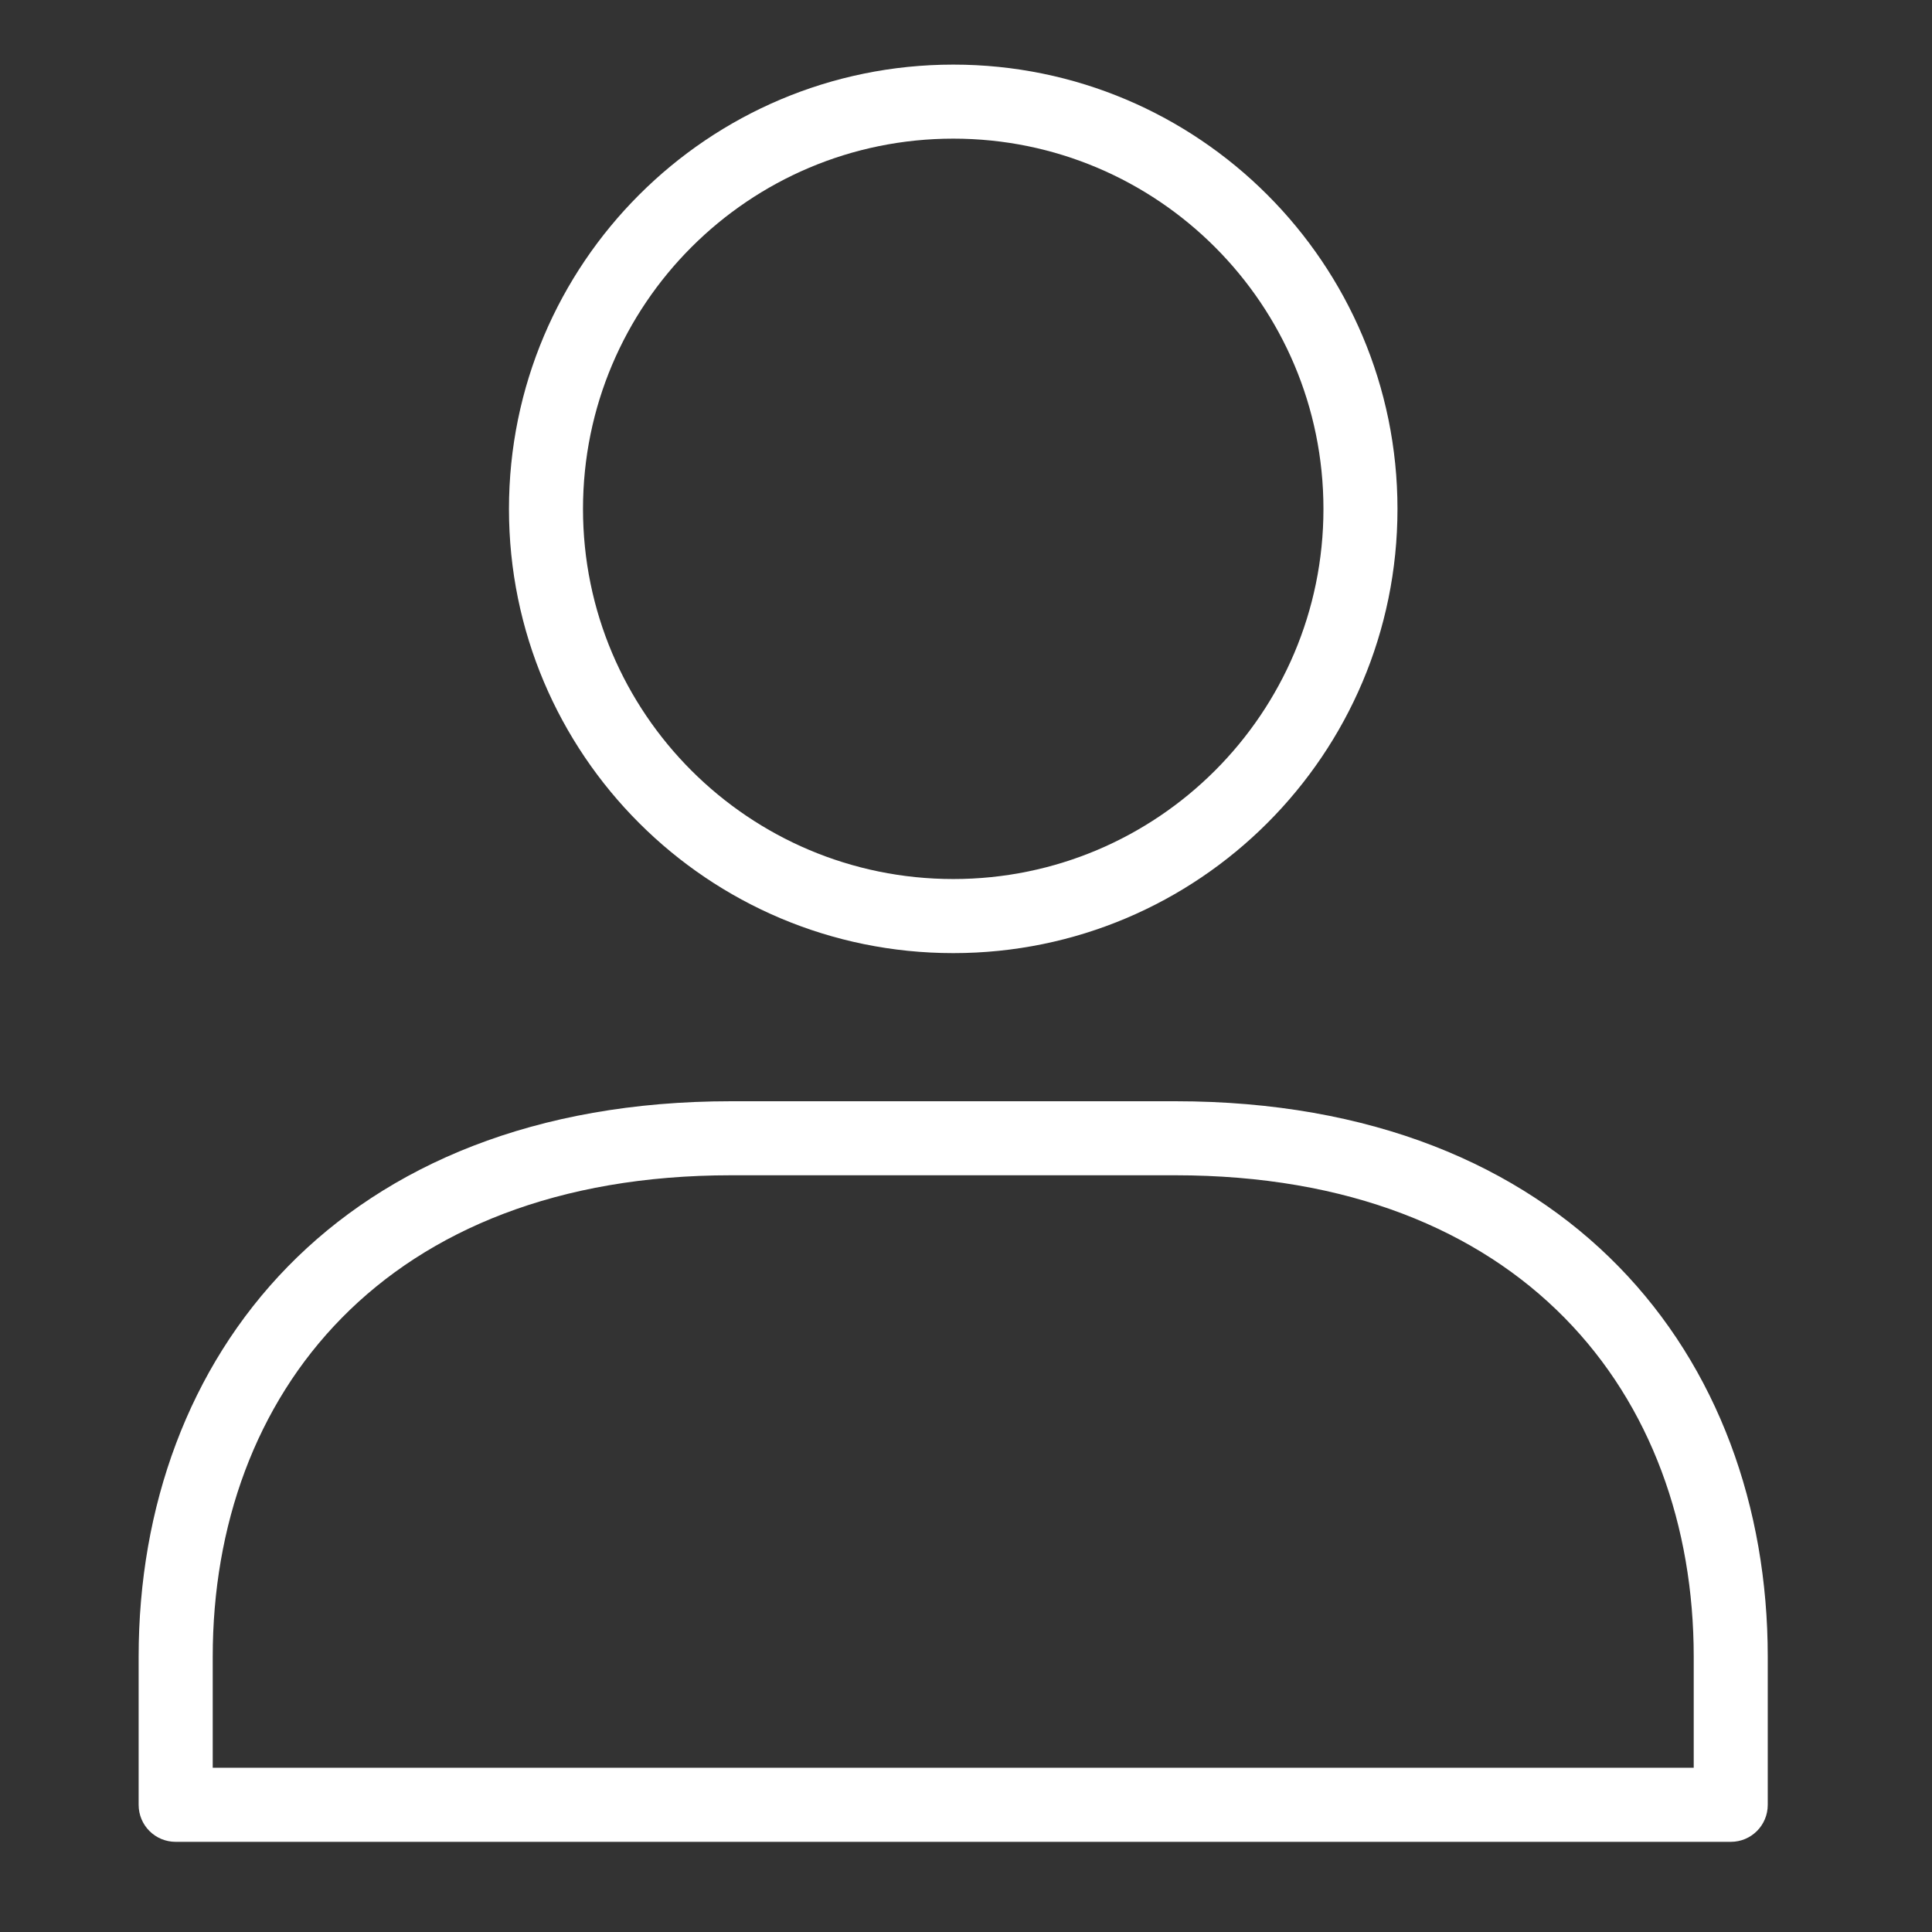 <svg xmlns="http://www.w3.org/2000/svg" xmlns:xlink="http://www.w3.org/1999/xlink" width="50" zoomAndPan="magnify" viewBox="0 0 37.5 37.5" height="50" preserveAspectRatio="xMidYMid meet" version="1.0"><rect x="0" y="0" width="37.5" height="37.5" fill="#333333" stroke="none"/><defs><clipPath id="518fe490e0"><path d="M 2.203 1.254 L 34.77 1.254 L 34.77 36 L 2.203 36 Z M 2.203 1.254 " clip-rule="nonzero"/></clipPath></defs><g clip-path="url(#518fe490e0)"><path fill="#ffffff" d="M 18.504 18.5 C 13.742 18.5 9.879 14.641 9.879 9.879 C 9.879 5.117 13.742 1.254 18.504 1.254 C 23.262 1.254 27.125 5.117 27.125 9.879 C 27.125 14.641 23.262 18.5 18.504 18.5 Z M 18.504 17.062 C 22.469 17.062 25.688 13.844 25.688 9.879 C 25.688 5.91 22.469 2.691 18.504 2.691 C 14.535 2.691 11.316 5.91 11.316 9.879 C 11.316 13.844 14.535 17.062 18.504 17.062 Z M 2.691 35.031 L 2.691 32.156 C 2.691 26.34 6.578 21.375 14.191 21.375 L 22.812 21.375 C 30.43 21.375 34.312 26.34 34.312 32.156 L 34.312 35.031 C 34.312 35.43 33.992 35.75 33.594 35.75 L 3.41 35.75 C 3.012 35.75 2.691 35.43 2.691 35.031 Z M 14.191 22.812 C 7.461 22.812 4.129 27.074 4.129 32.156 L 4.129 34.312 L 32.875 34.312 L 32.875 32.156 C 32.875 27.074 29.543 22.812 22.812 22.812 Z M 14.191 22.812 " fill-opacity="1" fill-rule="evenodd"/></g></svg>